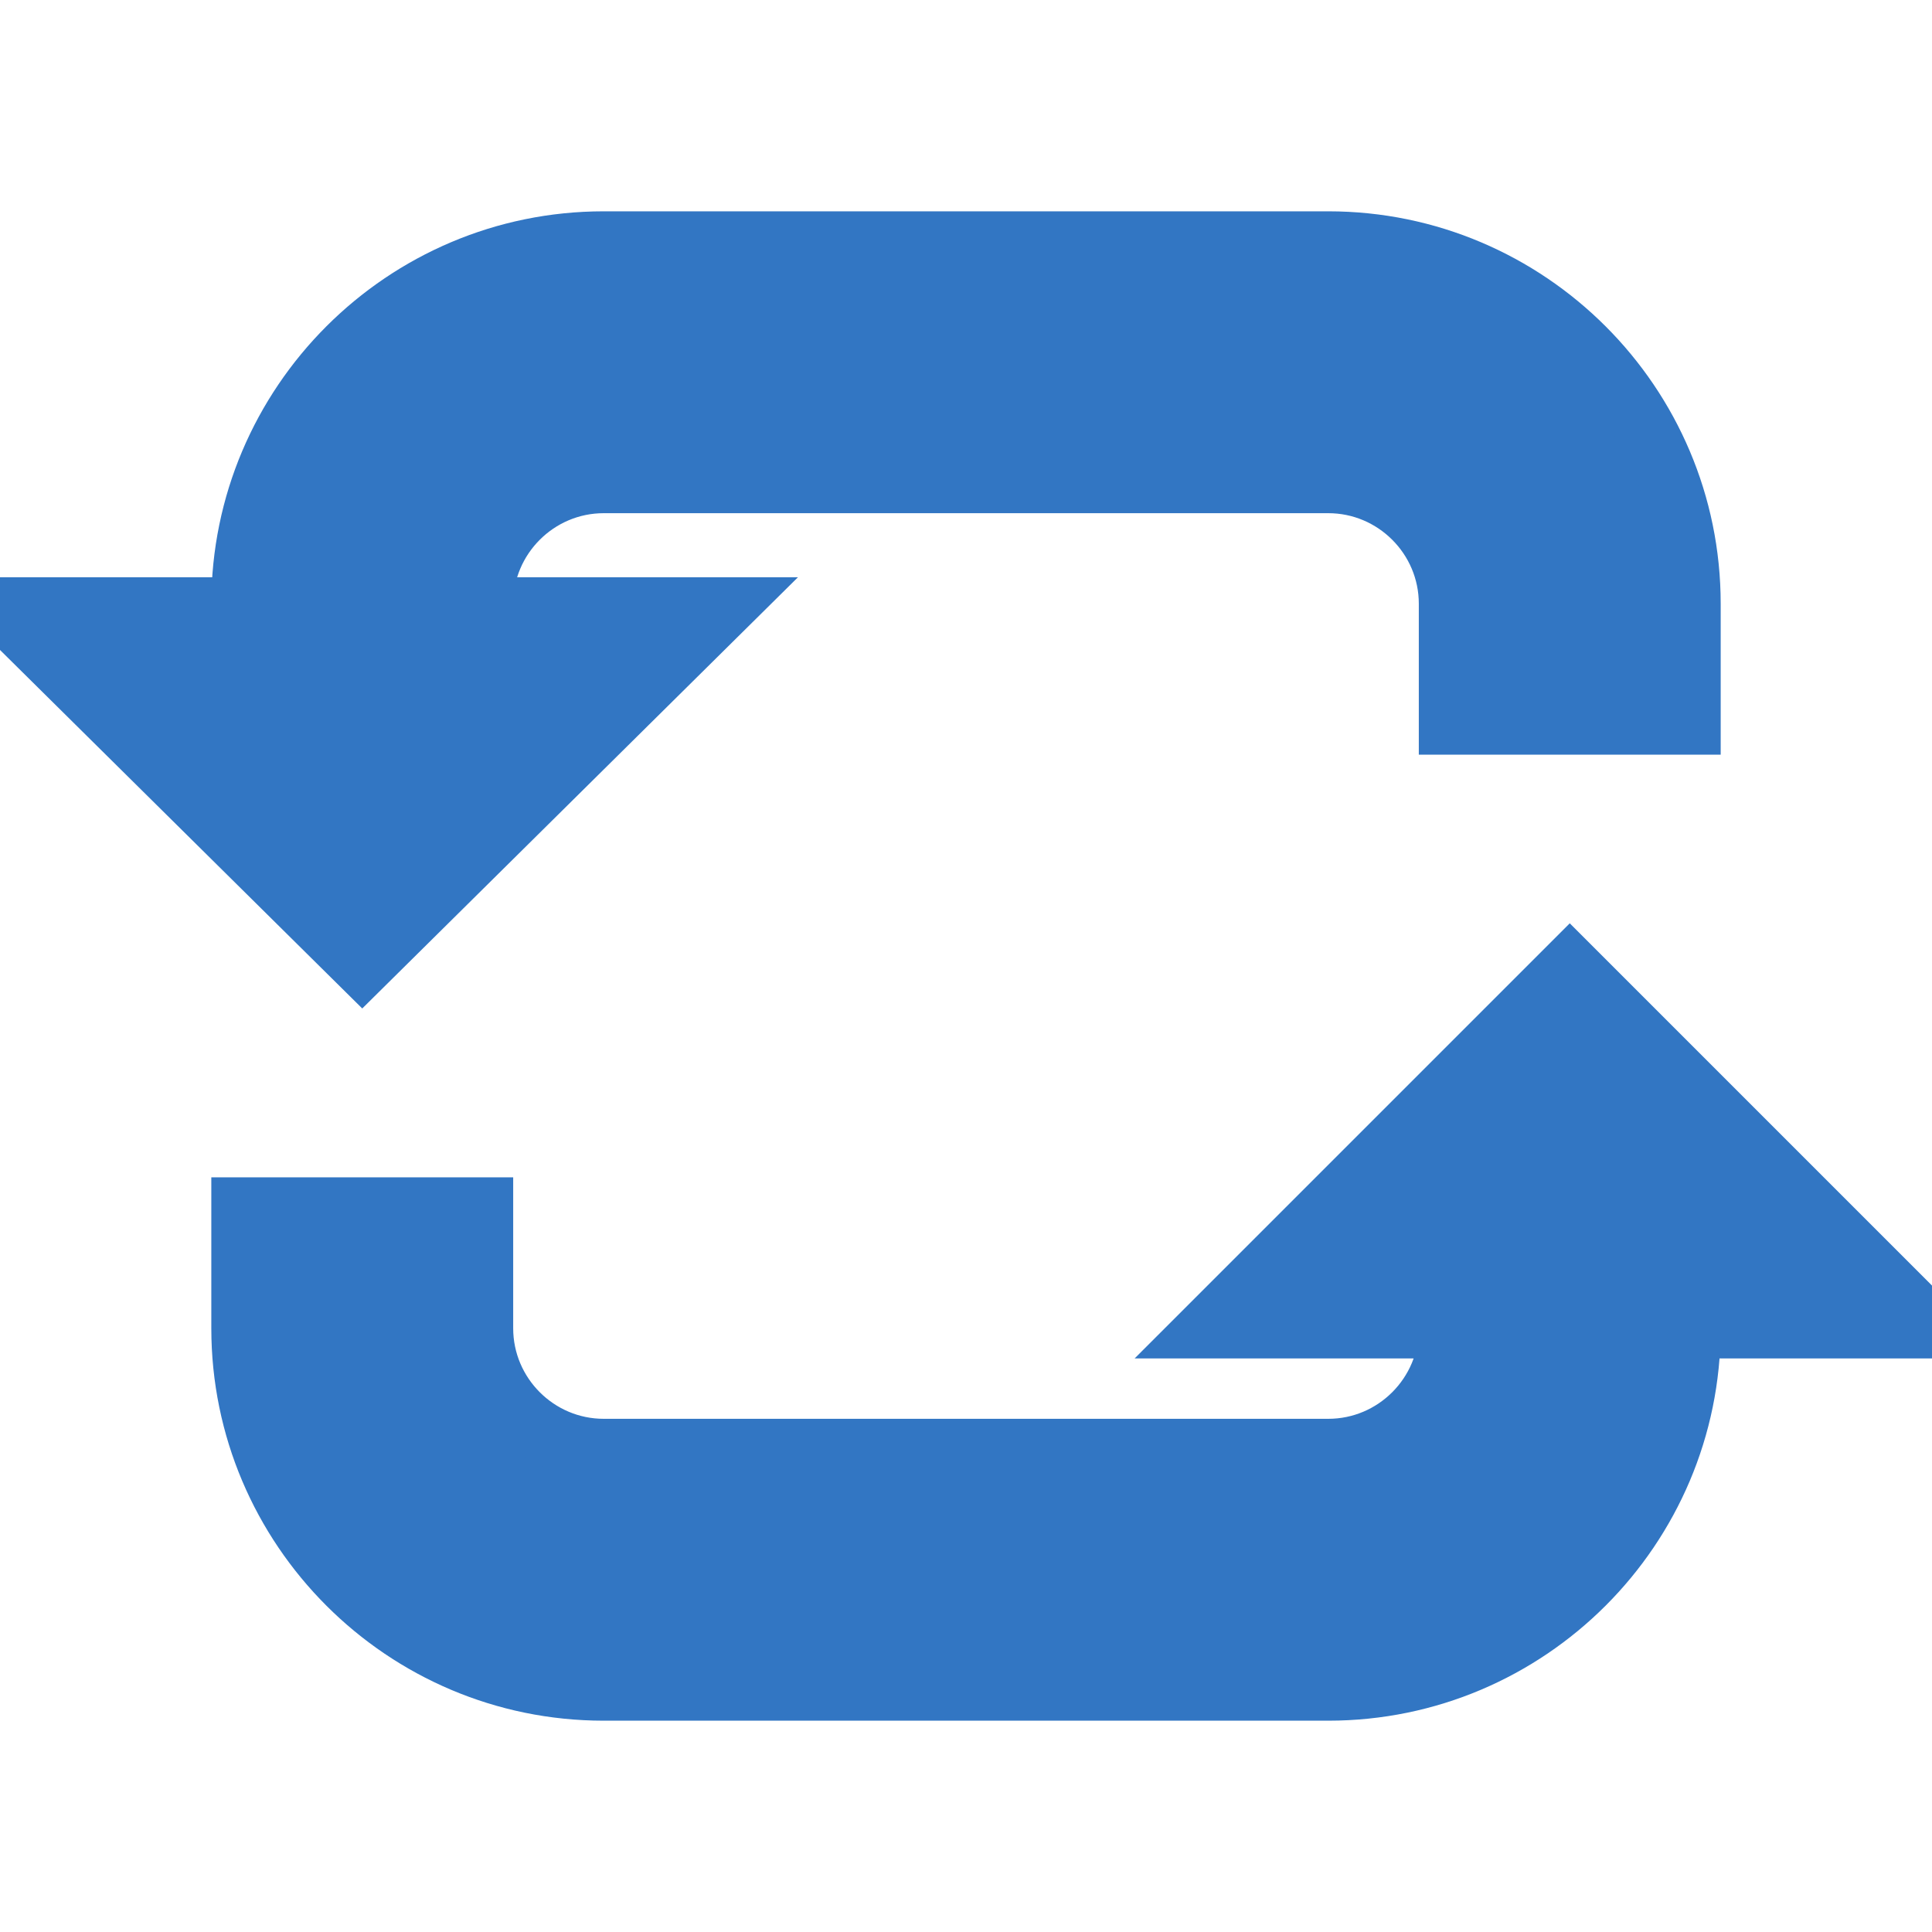 <svg xmlns="http://www.w3.org/2000/svg" xmlns:xlink="http://www.w3.org/1999/xlink" height="800px" width="800px" id="Capa_1" viewBox="0 0 32 32" xml:space="preserve" fill="#3276c3" stroke="#3276c3"><g id="SVGRepo_bgCarrier" stroke-width="0"></g><g id="SVGRepo_tracerCarrier" stroke-linecap="round" stroke-linejoin="round"></g><g id="SVGRepo_iconCarrier"> <g> <g id="loop_x5F_alt1"> <g> <path style="fill:#3276c3;" d="M26,16l-6,6h4c0,1.102-0.898,2-2,2H10c-1.102,0-2-0.898-2-2v-2H4v2c0,3.309,2.691,6,6,6h12 c3.309,0,6-2.691,6-6h4L26,16z"></path> <path style="fill:#3276c3;" d="M22,4H10c-3.309,0-6,2.691-6,6v0.062H0L6,16l6-5.938H8V10c0-1.102,0.898-2,2-2h12 c1.102,0,2,0.898,2,2v2h4v-2C28,6.691,25.309,4,22,4z"></path> </g> </g> </g> </g></svg>